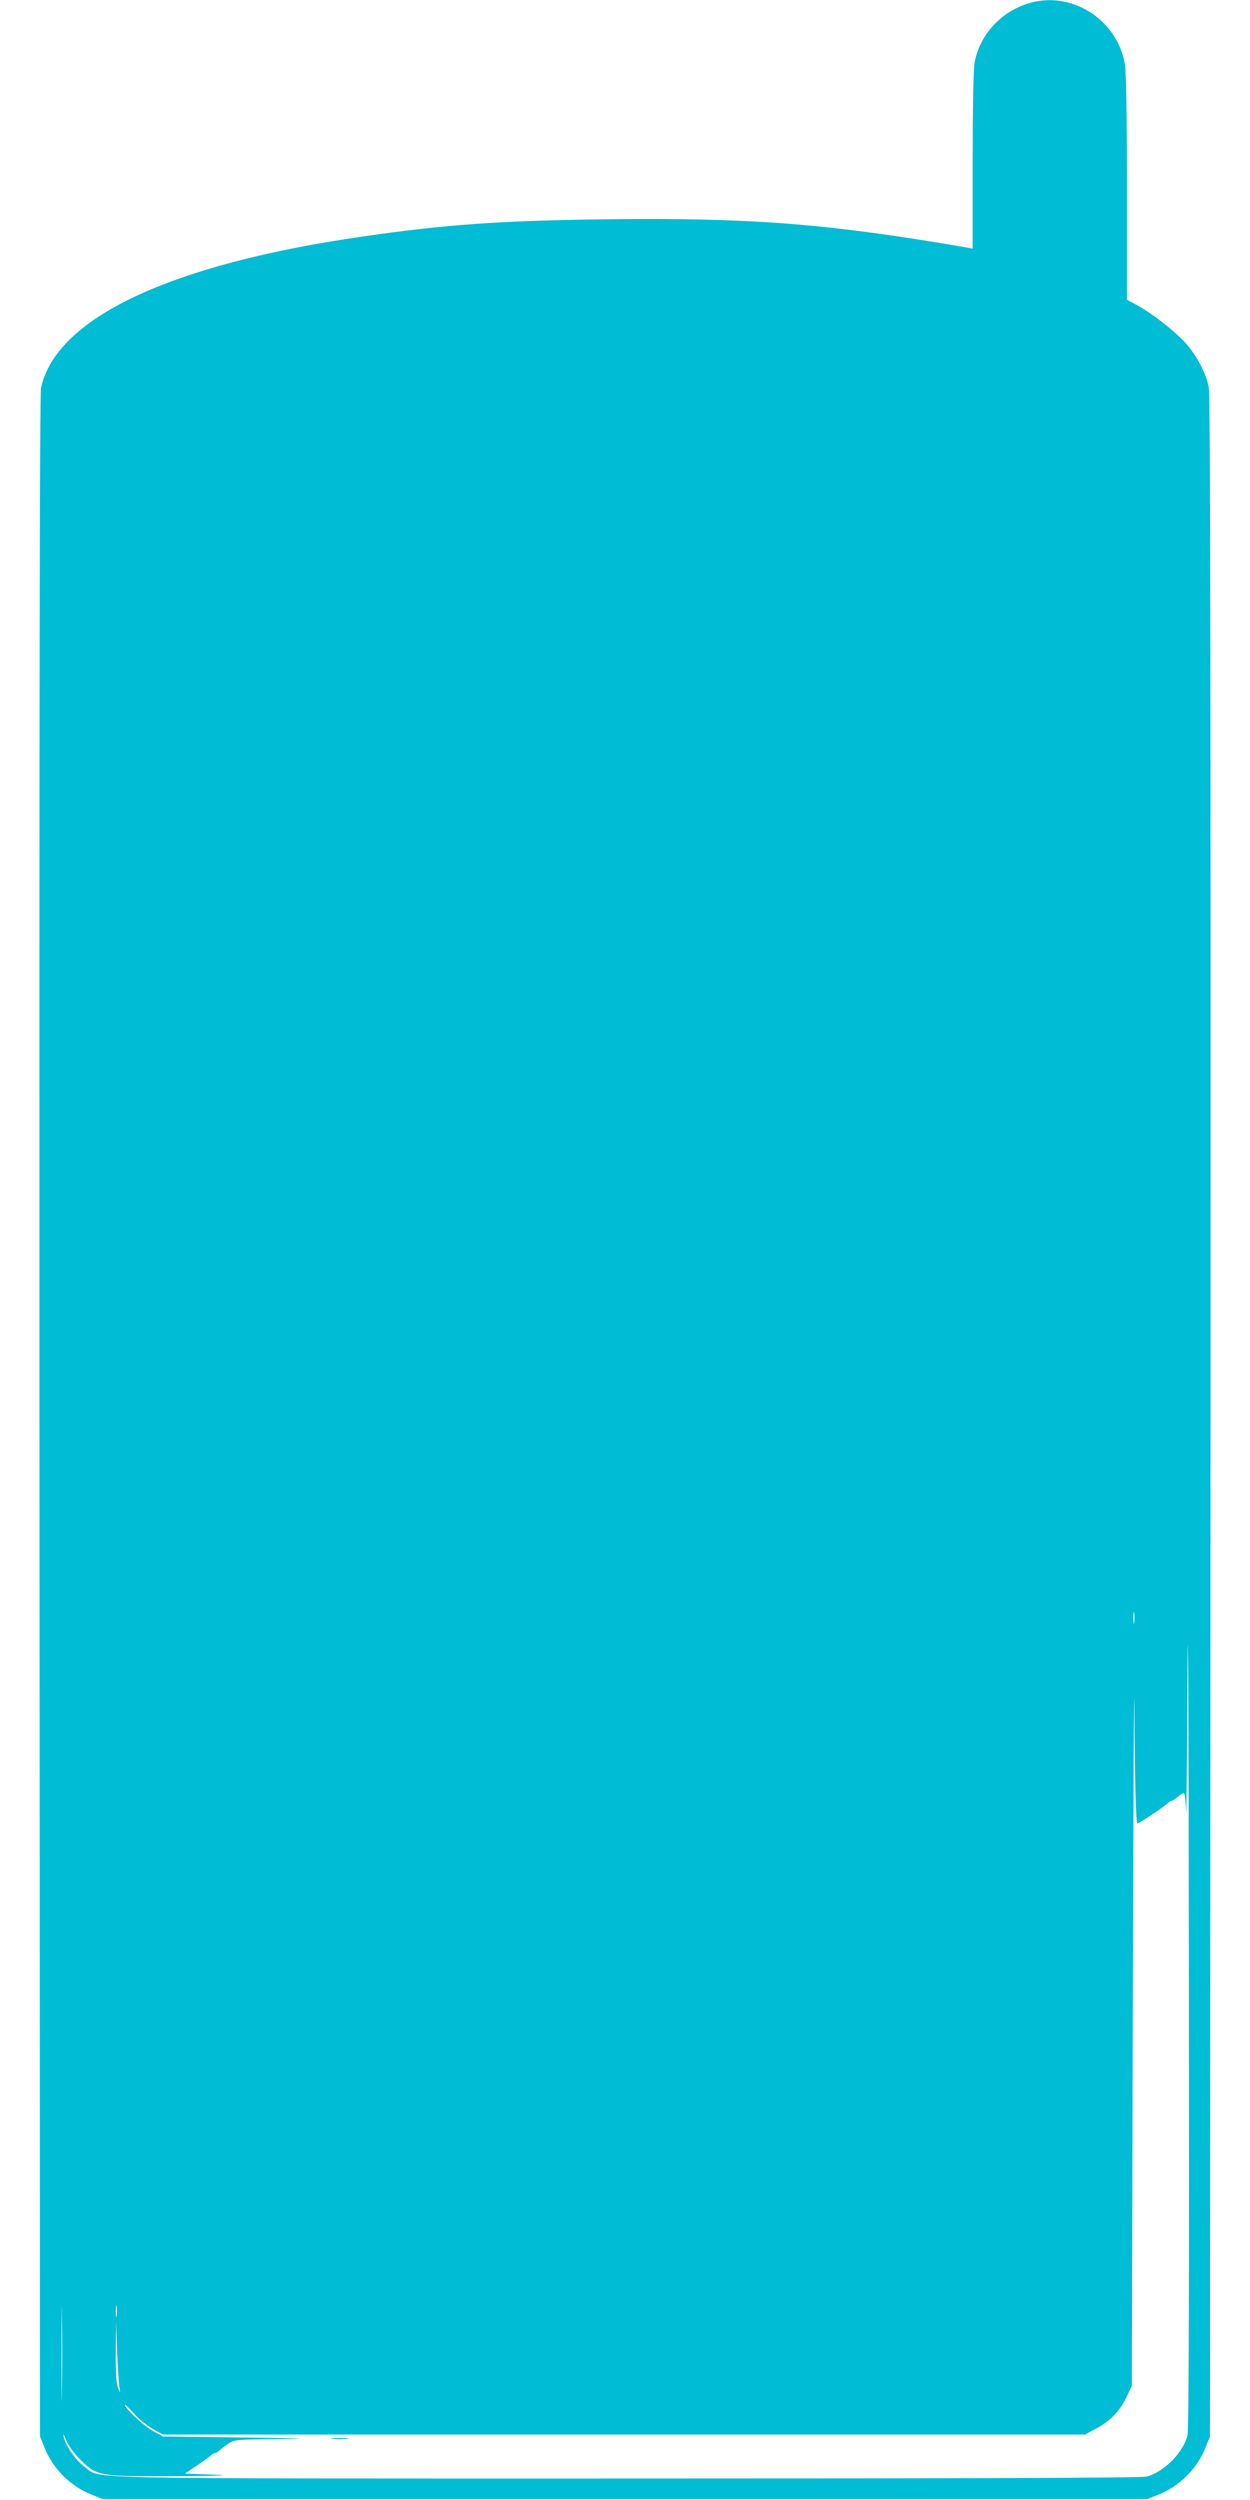 <?xml version="1.0" standalone="no"?>
<!DOCTYPE svg PUBLIC "-//W3C//DTD SVG 20010904//EN"
 "http://www.w3.org/TR/2001/REC-SVG-20010904/DTD/svg10.dtd">
<svg version="1.0" xmlns="http://www.w3.org/2000/svg"
 width="640pt" height="1280pt" viewBox="0 0 640 1280"
 preserveAspectRatio="xMidYMid meet">
<g transform="translate(0,1280) scale(0.1,-0.1)"
fill="#00bcd4" stroke="none">
<path d="M5260 12781 c-139 -45 -243 -160 -270 -300 -6 -31 -10 -240 -10 -504
l0 -450 -32 6 c-715 123 -1111 154 -1868 144 -520 -7 -805 -27 -1223 -88 -987
-142 -1571 -418 -1647 -776 -7 -32 -9 -1741 -8 -5268 l3 -5220 23 -57 c44
-109 131 -196 240 -240 l57 -23 2675 0 2675 0 57 23 c109 44 196 131 240 240
l23 57 3 5220 c1 3697 -1 5235 -9 5272 -15 75 -63 165 -122 230 -57 62 -176
154 -250 193 l-47 25 0 576 c0 372 -4 596 -11 634 -43 231 -280 377 -499 306z
m820 -12451 c-24 -89 -119 -185 -208 -210 -25 -7 -908 -10 -2668 -10 -2888 0
-2683 -4 -2771 60 -46 34 -99 110 -107 155 -4 19 0 13 11 -15 10 -27 39 -67
73 -102 87 -87 97 -88 494 -86 236 2 290 4 187 8 l-144 5 59 40 c33 22 65 46
72 52 7 7 17 13 22 13 5 0 15 6 22 13 7 6 28 22 45 34 31 22 41 23 265 25 173
2 127 4 -182 8 l-415 5 -50 27 c-46 24 -145 116 -145 135 0 4 20 -15 44 -42
24 -28 68 -64 97 -80 l54 -30 2360 0 2360 0 63 34 c70 38 120 92 154 167 l23
49 5 1940 c3 1067 6 1758 8 1535 2 -372 8 -589 15 -596 4 -4 137 85 155 103 7
7 17 13 21 13 4 0 18 9 31 20 13 11 27 20 31 20 5 0 10 -44 12 -97 1 -54 5
269 7 717 3 448 6 -240 7 -1529 2 -1563 0 -2356 -7 -2381z m-273 4163 c-2 -16
-4 -5 -4 22 0 28 2 40 4 28 2 -13 2 -35 0 -50z m-5490 -3940 c-1 -109 -2 -22
-2 192 0 215 1 304 2 198 2 -105 2 -281 0 -390z m280 390 c-2 -16 -4 -5 -4 22
0 28 2 40 4 28 2 -13 2 -35 0 -50z m17 -383 c3 -14 0 -9 -8 10 -11 26 -14 76
-13 190 l1 155 6 -165 c4 -91 10 -176 14 -190z"/>
<path d="M1703 313 c20 -2 54 -2 75 0 20 2 3 4 -38 4 -41 0 -58 -2 -37 -4z"/>
</g>
</svg>
